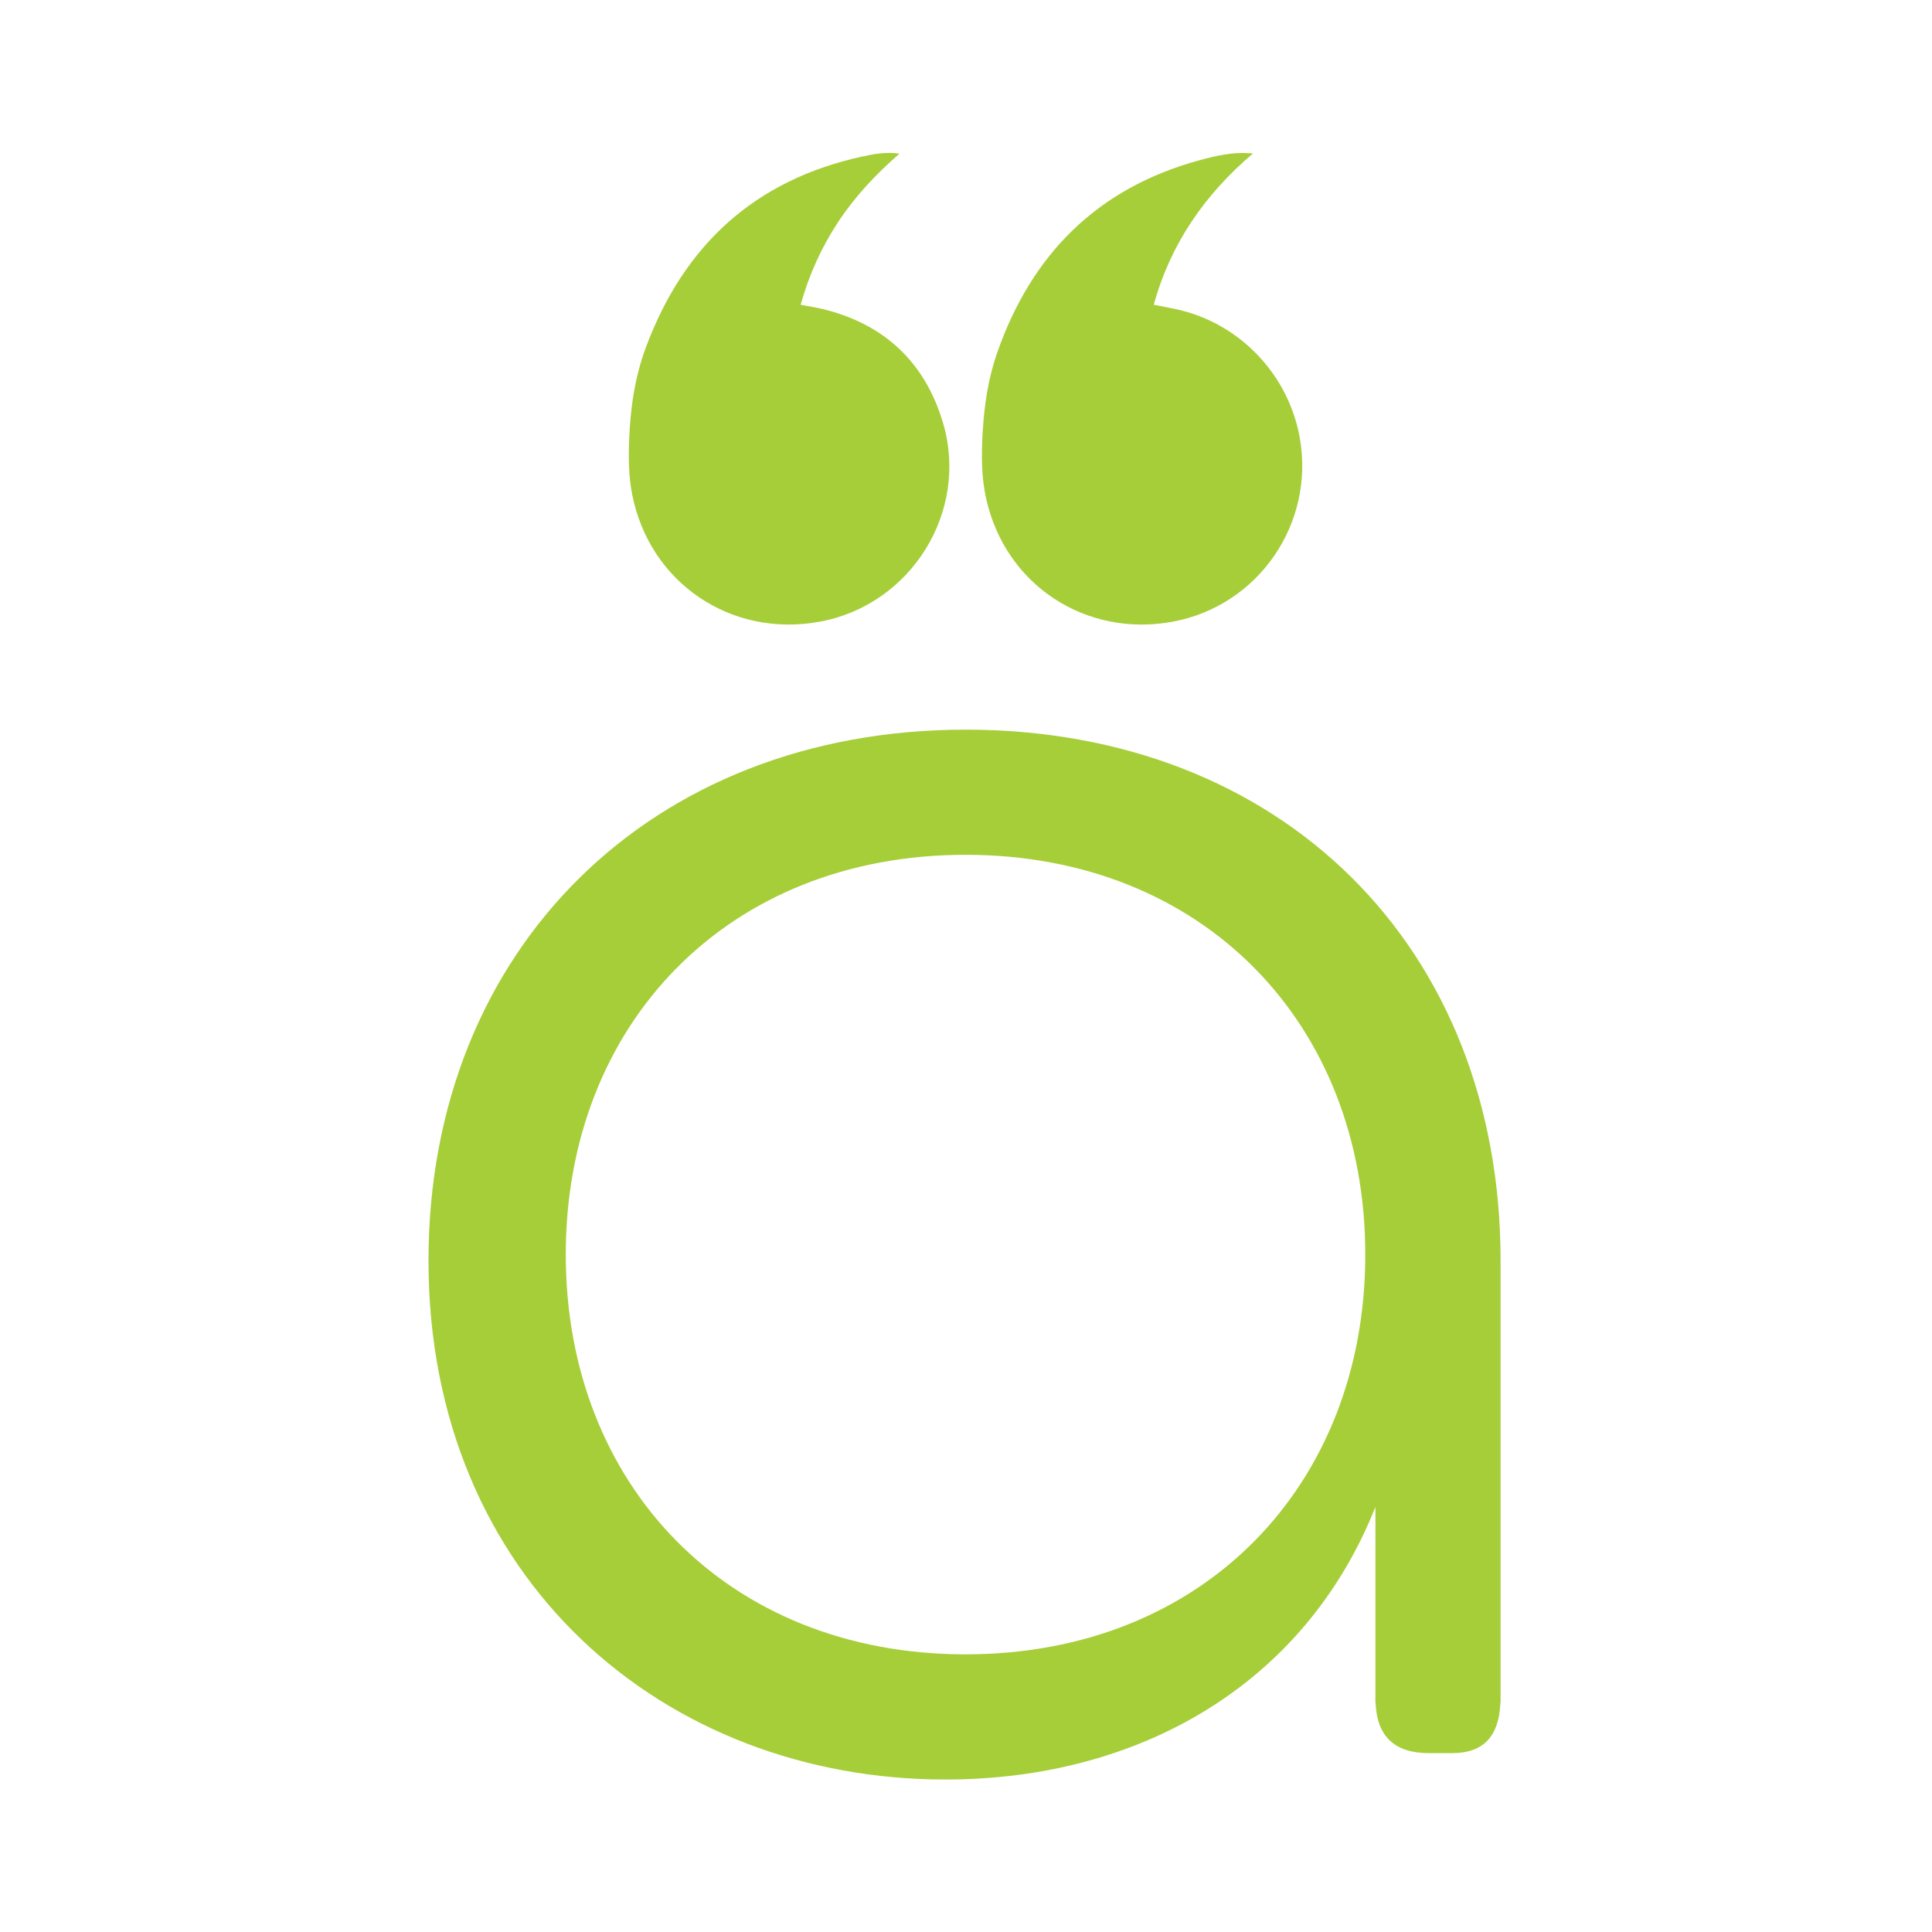 <?xml version="1.0" encoding="utf-8"?>
<!-- Generator: Adobe Illustrator 25.2.3, SVG Export Plug-In . SVG Version: 6.00 Build 0)  -->
<svg version="1.1" id="Layer_1" xmlns="http://www.w3.org/2000/svg" xmlns:xlink="http://www.w3.org/1999/xlink" x="0px" y="0px"
	 viewBox="0 0 2000 2000" style="enable-background:new 0 0 2000 2000;" xml:space="preserve">
<style type="text/css">
	.st0{fill:#A6CE38;}
</style>
<g>
	<path class="st0" d="M999.51,755.33c-326.05,0-555.93,227.81-555.93,549.69c0,330.22,244.52,537.13,535.06,537.13
		c200.63,0,372.04-98.21,445.19-282.16v198.75h-0.11c0,0.58,0.1,1.06,0.11,1.63v2.86h0.18c1.51,34.23,19.7,51.57,54.95,51.57h24.77
		c31.68,0,48.04-17.34,49.4-51.57h0.27v-458.22C1553.39,978.94,1325.56,755.33,999.51,755.33z M999.51,1712.57
		c-246.61,0-413.83-175.58-413.83-413.85c0-238.24,167.22-413.83,413.83-413.83c246.66,0,413.83,175.58,413.83,413.83
		C1413.34,1536.99,1246.17,1712.57,999.51,1712.57z"/>
</g>
<path class="st0" d="M828.82,315.54c7.94,1.51,15.54,2.61,22.96,4.41c63.73,15.53,105.68,55.05,124.32,117.43
	c27.49,91.97-32.75,188.76-127.47,206.19c-92.11,16.95-176.59-40.44-194.3-132.27c-3.49-18.13-3.76-36.37-3.1-54.65
	c1.2-33.06,5.75-65.73,17.3-96.83c39.33-105.87,112.72-173.59,224.24-197.81c12.27-2.67,24.72-5.02,38.36-2.92
	c-24.41,21.16-45.92,44.13-63.43,70.63C850.24,256.17,837.42,284.69,828.82,315.54z"/>
<path class="st0" d="M1297.06,158.87c-50.04,42.59-85.34,93.54-102.68,156.63c8.23,1.62,16.18,3.02,24.06,4.77
	c64.64,14.41,114.96,66.84,126.93,132.16c16.26,88.75-42.1,174.43-131.12,191.09c-89.68,16.78-173.67-37.51-193.5-127.85
	c-4.81-21.92-4.8-44.04-3.6-66.29c1.55-28.67,5.62-56.98,15.08-84.08c35.66-102.16,103.84-170.6,209.45-199.41
	c16.9-4.61,34.08-8.6,51.9-7.29C1294.27,158.65,1294.97,158.71,1297.06,158.87z"/>
</svg>
